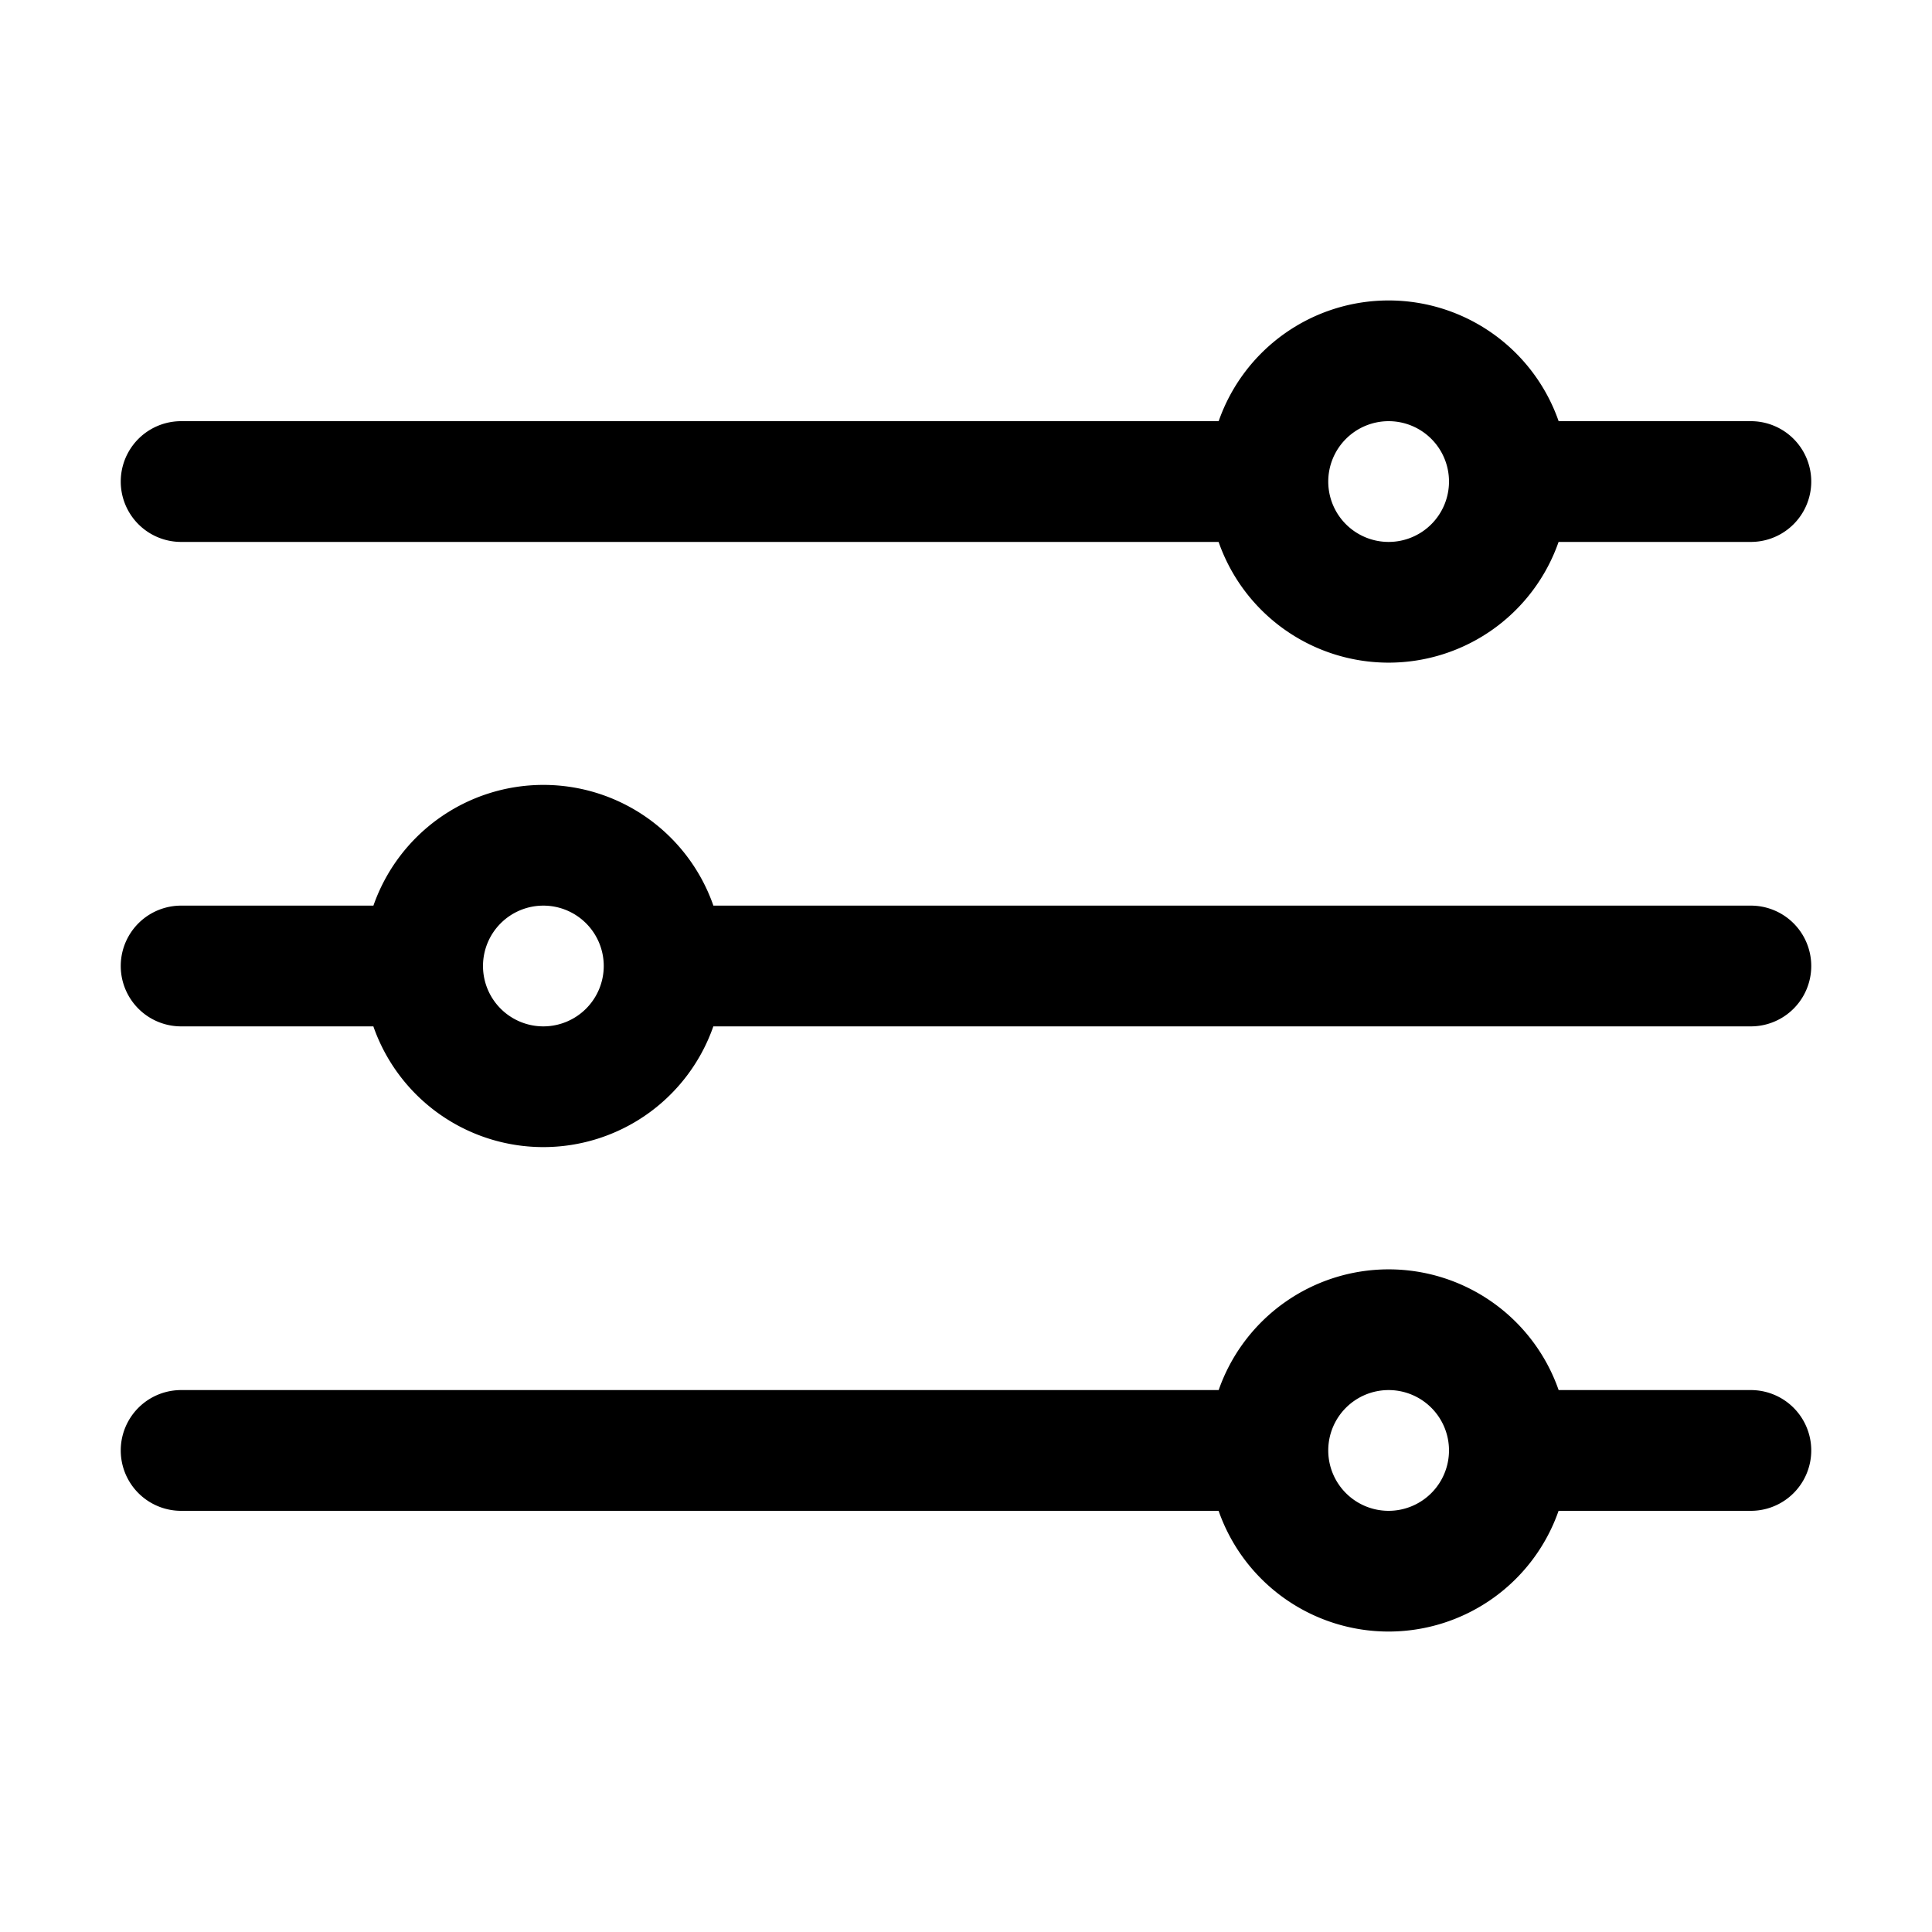 <svg height='100px' width='100px'  fill="#000000" xmlns="http://www.w3.org/2000/svg" viewBox="0 0 32 32" x="0px" y="0px"><title>setting setup ui</title><g><path d="M3,8.976H20.184a2.982,2.982,0,0,0,5.631,0H29a1,1,0,0,0,0-2H25.816a2.982,2.982,0,0,0-5.631,0H3a1,1,0,0,0,0,2Zm20-2a1,1,0,1,1-1,1A1.001,1.001,0,0,1,23,6.976Z"></path><path d="M29,15H11.816a2.982,2.982,0,0,0-5.631,0H3a1,1,0,0,0,0,2H6.184a2.982,2.982,0,0,0,5.631,0H29a1,1,0,0,0,0-2ZM9,17a1,1,0,1,1,1-1A1.001,1.001,0,0,1,9,17Z"></path><path d="M29,23.024H25.816a2.982,2.982,0,0,0-5.631,0H3a1,1,0,0,0,0,2H20.184a2.982,2.982,0,0,0,5.631,0H29a1,1,0,0,0,0-2Zm-6,2a1,1,0,1,1,1-1A1.001,1.001,0,0,1,23,25.024Z"></path></g></svg>